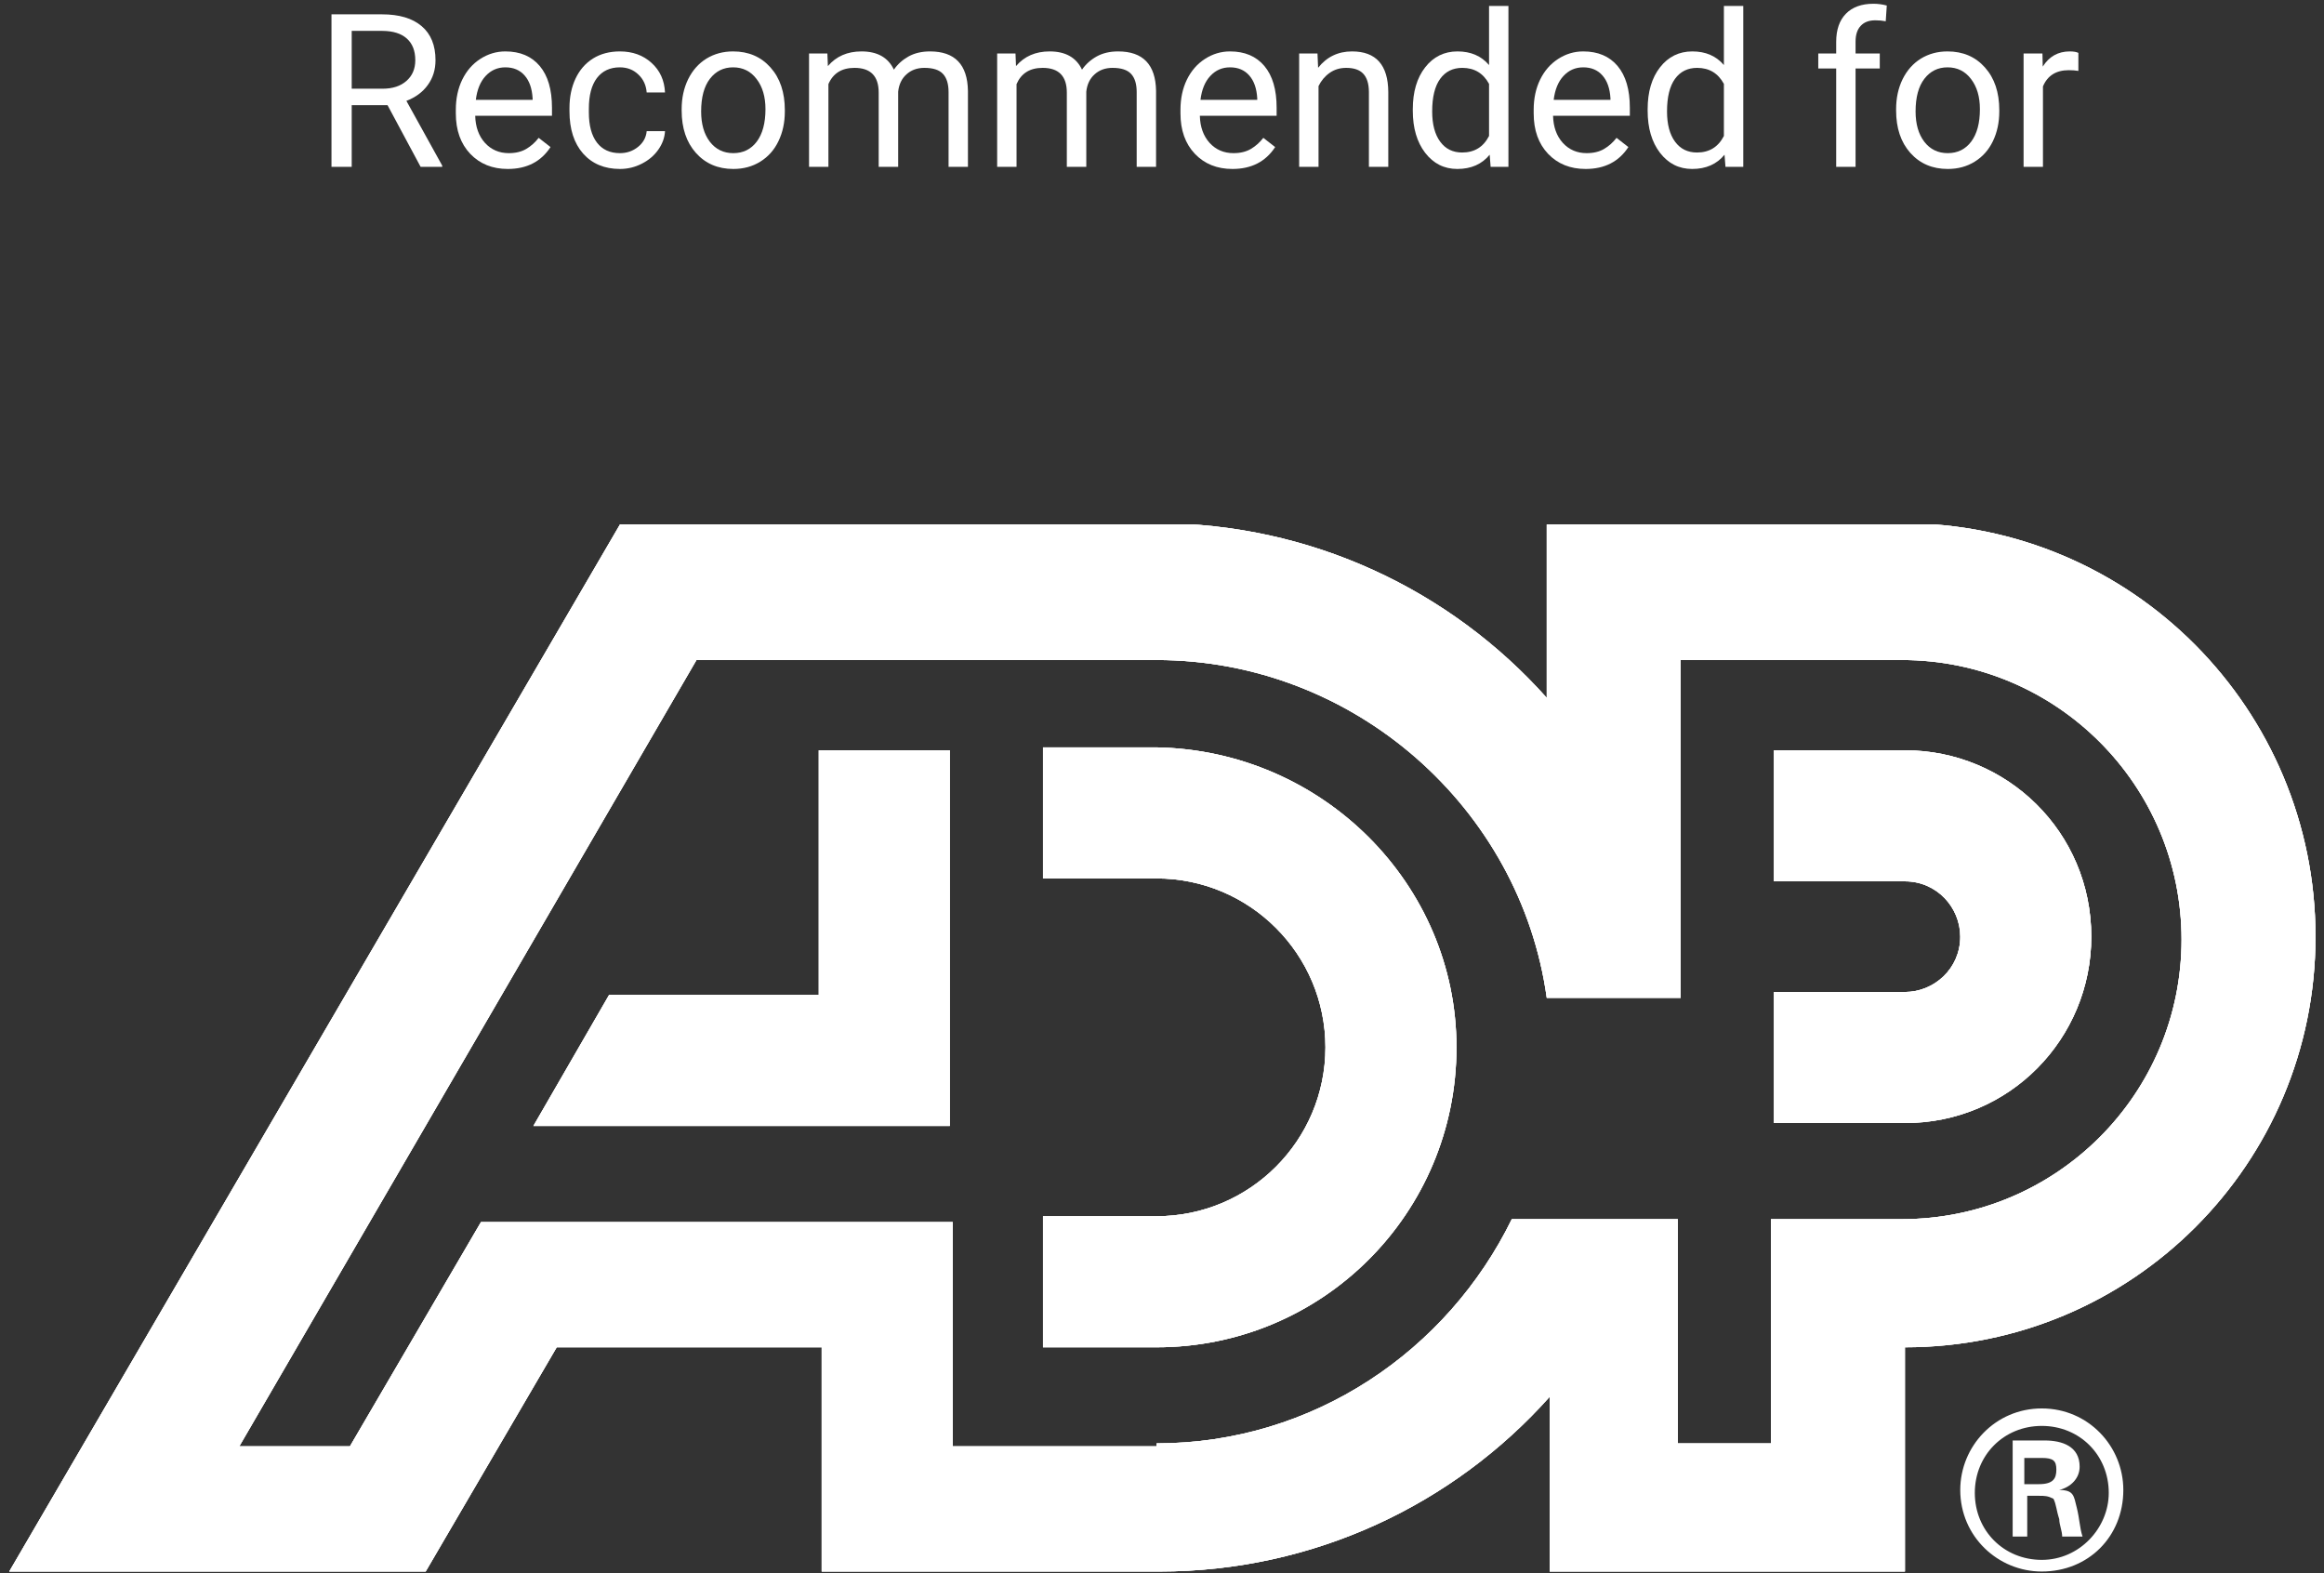 <svg width="195" height="132" viewBox="0 0 195 132" fill="none" xmlns="http://www.w3.org/2000/svg">
<rect x="0" y="0" width="195" height="132" fill="#333333" stroke="none"/>
<path d="M32.517 8.823H29.511V14H27.814V1.203H32.051C33.492 1.203 34.6 1.531 35.373 2.188C36.152 2.844 36.542 3.799 36.542 5.053C36.542 5.85 36.325 6.544 35.892 7.136C35.464 7.728 34.866 8.17 34.099 8.463L37.105 13.895V14H35.294L32.517 8.823ZM29.511 7.443H32.103C32.941 7.443 33.606 7.227 34.099 6.793C34.597 6.359 34.846 5.779 34.846 5.053C34.846 4.262 34.608 3.655 34.134 3.233C33.665 2.812 32.985 2.598 32.095 2.592H29.511V7.443Z" fill="white"/>
<path d="M42.606 14.176C41.317 14.176 40.269 13.754 39.46 12.91C38.651 12.06 38.247 10.927 38.247 9.509V9.21C38.247 8.267 38.426 7.426 38.783 6.688C39.147 5.943 39.65 5.363 40.295 4.947C40.945 4.525 41.648 4.314 42.404 4.314C43.641 4.314 44.602 4.722 45.287 5.536C45.973 6.351 46.315 7.517 46.315 9.034V9.711H39.873C39.897 10.648 40.169 11.407 40.69 11.987C41.218 12.562 41.886 12.849 42.694 12.849C43.269 12.849 43.755 12.731 44.153 12.497C44.552 12.263 44.9 11.952 45.199 11.565L46.192 12.339C45.395 13.563 44.2 14.176 42.606 14.176ZM42.404 5.65C41.748 5.65 41.197 5.891 40.752 6.371C40.307 6.846 40.031 7.514 39.926 8.375H44.69V8.252C44.643 7.426 44.42 6.787 44.022 6.336C43.623 5.879 43.084 5.65 42.404 5.65Z" fill="white"/>
<path d="M52.02 12.849C52.6 12.849 53.106 12.673 53.54 12.321C53.974 11.97 54.214 11.53 54.261 11.003H55.799C55.77 11.548 55.582 12.066 55.236 12.559C54.891 13.051 54.428 13.443 53.848 13.736C53.273 14.029 52.664 14.176 52.02 14.176C50.725 14.176 49.693 13.745 48.926 12.884C48.164 12.017 47.783 10.833 47.783 9.333V9.061C47.783 8.135 47.953 7.312 48.293 6.591C48.633 5.87 49.119 5.311 49.752 4.912C50.391 4.514 51.144 4.314 52.011 4.314C53.077 4.314 53.962 4.634 54.665 5.272C55.374 5.911 55.752 6.74 55.799 7.76H54.261C54.214 7.145 53.98 6.641 53.558 6.248C53.142 5.85 52.626 5.65 52.011 5.65C51.185 5.65 50.543 5.949 50.086 6.547C49.635 7.139 49.409 7.997 49.409 9.122V9.43C49.409 10.525 49.635 11.369 50.086 11.961C50.537 12.553 51.182 12.849 52.02 12.849Z" fill="white"/>
<path d="M57.196 9.157C57.196 8.226 57.378 7.388 57.741 6.644C58.11 5.899 58.62 5.325 59.27 4.921C59.927 4.517 60.674 4.314 61.512 4.314C62.807 4.314 63.852 4.763 64.649 5.659C65.452 6.556 65.853 7.748 65.853 9.236V9.351C65.853 10.276 65.675 11.108 65.317 11.847C64.966 12.579 64.459 13.15 63.797 13.56C63.141 13.971 62.385 14.176 61.529 14.176C60.24 14.176 59.194 13.727 58.392 12.831C57.595 11.935 57.196 10.748 57.196 9.271V9.157ZM58.831 9.351C58.831 10.405 59.074 11.252 59.56 11.891C60.053 12.529 60.709 12.849 61.529 12.849C62.355 12.849 63.012 12.526 63.498 11.882C63.984 11.231 64.228 10.323 64.228 9.157C64.228 8.114 63.978 7.271 63.48 6.626C62.988 5.976 62.332 5.65 61.512 5.65C60.709 5.65 60.062 5.97 59.569 6.608C59.077 7.247 58.831 8.161 58.831 9.351Z" fill="white"/>
<path d="M69.422 4.49L69.466 5.545C70.163 4.725 71.103 4.314 72.287 4.314C73.617 4.314 74.522 4.824 75.003 5.844C75.319 5.387 75.73 5.018 76.233 4.736C76.743 4.455 77.344 4.314 78.035 4.314C80.121 4.314 81.182 5.419 81.217 7.628V14H79.591V7.725C79.591 7.045 79.436 6.538 79.125 6.204C78.814 5.864 78.293 5.694 77.561 5.694C76.957 5.694 76.456 5.876 76.058 6.239C75.659 6.597 75.428 7.08 75.363 7.689V14H73.728V7.769C73.728 6.386 73.052 5.694 71.698 5.694C70.632 5.694 69.902 6.148 69.51 7.057V14H67.884V4.49H69.422Z" fill="white"/>
<path d="M85.207 4.49L85.251 5.545C85.948 4.725 86.889 4.314 88.072 4.314C89.402 4.314 90.308 4.824 90.788 5.844C91.105 5.387 91.515 5.018 92.019 4.736C92.528 4.455 93.129 4.314 93.82 4.314C95.906 4.314 96.967 5.419 97.002 7.628V14H95.376V7.725C95.376 7.045 95.221 6.538 94.91 6.204C94.6 5.864 94.078 5.694 93.346 5.694C92.742 5.694 92.241 5.876 91.843 6.239C91.444 6.597 91.213 7.08 91.148 7.689V14H89.514V7.769C89.514 6.386 88.837 5.694 87.483 5.694C86.417 5.694 85.688 6.148 85.295 7.057V14H83.669V4.49H85.207Z" fill="white"/>
<path d="M103.409 14.176C102.12 14.176 101.071 13.754 100.263 12.91C99.454 12.06 99.05 10.927 99.05 9.509V9.21C99.05 8.267 99.228 7.426 99.586 6.688C99.949 5.943 100.453 5.363 101.098 4.947C101.748 4.525 102.451 4.314 103.207 4.314C104.443 4.314 105.404 4.722 106.09 5.536C106.775 6.351 107.118 7.517 107.118 9.034V9.711H100.676C100.699 10.648 100.972 11.407 101.493 11.987C102.021 12.562 102.688 12.849 103.497 12.849C104.071 12.849 104.558 12.731 104.956 12.497C105.354 12.263 105.703 11.952 106.002 11.565L106.995 12.339C106.198 13.563 105.003 14.176 103.409 14.176ZM103.207 5.65C102.551 5.65 102 5.891 101.555 6.371C101.109 6.846 100.834 7.514 100.729 8.375H105.492V8.252C105.445 7.426 105.223 6.787 104.824 6.336C104.426 5.879 103.887 5.65 103.207 5.65Z" fill="white"/>
<path d="M110.546 4.49L110.599 5.686C111.325 4.771 112.274 4.314 113.446 4.314C115.456 4.314 116.47 5.448 116.487 7.716V14H114.861V7.707C114.855 7.021 114.697 6.515 114.387 6.187C114.082 5.858 113.604 5.694 112.954 5.694C112.427 5.694 111.964 5.835 111.565 6.116C111.167 6.397 110.856 6.767 110.634 7.224V14H109.008V4.49H110.546Z" fill="white"/>
<path d="M118.544 9.166C118.544 7.707 118.89 6.535 119.581 5.65C120.272 4.76 121.178 4.314 122.297 4.314C123.41 4.314 124.292 4.695 124.942 5.457V0.5H126.568V14H125.074L124.995 12.98C124.345 13.777 123.439 14.176 122.279 14.176C121.178 14.176 120.278 13.725 119.581 12.822C118.89 11.92 118.544 10.742 118.544 9.289V9.166ZM120.17 9.351C120.17 10.429 120.393 11.273 120.838 11.882C121.283 12.491 121.898 12.796 122.684 12.796C123.715 12.796 124.468 12.333 124.942 11.407V7.039C124.456 6.143 123.709 5.694 122.701 5.694C121.904 5.694 121.283 6.002 120.838 6.617C120.393 7.232 120.17 8.144 120.17 9.351Z" fill="white"/>
<path d="M133.046 14.176C131.757 14.176 130.708 13.754 129.899 12.91C129.091 12.06 128.687 10.927 128.687 9.509V9.21C128.687 8.267 128.865 7.426 129.223 6.688C129.586 5.943 130.09 5.363 130.734 4.947C131.385 4.525 132.088 4.314 132.844 4.314C134.08 4.314 135.041 4.722 135.727 5.536C136.412 6.351 136.755 7.517 136.755 9.034V9.711H130.312C130.336 10.648 130.608 11.407 131.13 11.987C131.657 12.562 132.325 12.849 133.134 12.849C133.708 12.849 134.194 12.731 134.593 12.497C134.991 12.263 135.34 11.952 135.639 11.565L136.632 12.339C135.835 13.563 134.64 14.176 133.046 14.176ZM132.844 5.65C132.188 5.65 131.637 5.891 131.191 6.371C130.746 6.846 130.471 7.514 130.365 8.375H135.129V8.252C135.082 7.426 134.859 6.787 134.461 6.336C134.062 5.879 133.523 5.65 132.844 5.65Z" fill="white"/>
<path d="M138.249 9.166C138.249 7.707 138.595 6.535 139.286 5.65C139.978 4.76 140.883 4.314 142.002 4.314C143.115 4.314 143.997 4.695 144.647 5.457V0.5H146.273V14H144.779L144.7 12.98C144.05 13.777 143.145 14.176 141.984 14.176C140.883 14.176 139.983 13.725 139.286 12.822C138.595 11.92 138.249 10.742 138.249 9.289V9.166ZM139.875 9.351C139.875 10.429 140.098 11.273 140.543 11.882C140.988 12.491 141.604 12.796 142.389 12.796C143.42 12.796 144.173 12.333 144.647 11.407V7.039C144.161 6.143 143.414 5.694 142.406 5.694C141.609 5.694 140.988 6.002 140.543 6.617C140.098 7.232 139.875 8.144 139.875 9.351Z" fill="white"/>
<path d="M154.069 14V5.747H152.566V4.49H154.069V3.515C154.069 2.495 154.342 1.707 154.887 1.15C155.432 0.594 156.202 0.315 157.198 0.315C157.573 0.315 157.945 0.365 158.314 0.465L158.227 1.783C157.951 1.73 157.658 1.704 157.348 1.704C156.82 1.704 156.413 1.859 156.126 2.17C155.839 2.475 155.695 2.914 155.695 3.488V4.49H157.726V5.747H155.695V14H154.069Z" fill="white"/>
<path d="M159.097 9.157C159.097 8.226 159.278 7.388 159.642 6.644C160.011 5.899 160.521 5.325 161.171 4.921C161.827 4.517 162.574 4.314 163.412 4.314C164.707 4.314 165.753 4.763 166.55 5.659C167.353 6.556 167.754 7.748 167.754 9.236V9.351C167.754 10.276 167.575 11.108 167.218 11.847C166.866 12.579 166.359 13.15 165.697 13.56C165.041 13.971 164.285 14.176 163.43 14.176C162.141 14.176 161.095 13.727 160.292 12.831C159.495 11.935 159.097 10.748 159.097 9.271V9.157ZM160.731 9.351C160.731 10.405 160.975 11.252 161.461 11.891C161.953 12.529 162.609 12.849 163.43 12.849C164.256 12.849 164.912 12.526 165.398 11.882C165.885 11.231 166.128 10.323 166.128 9.157C166.128 8.114 165.879 7.271 165.381 6.626C164.889 5.976 164.232 5.65 163.412 5.65C162.609 5.65 161.962 5.97 161.47 6.608C160.978 7.247 160.731 8.161 160.731 9.351Z" fill="white"/>
<path d="M174.39 5.949C174.144 5.908 173.877 5.888 173.59 5.888C172.523 5.888 171.8 6.342 171.419 7.25V14H169.793V4.49H171.375L171.401 5.589C171.935 4.739 172.69 4.314 173.669 4.314C173.985 4.314 174.226 4.355 174.39 4.438V5.949Z" fill="white"/>
<g clip-path="url(#clip0)">
<path d="M169.854 124.278V122.323H171.32C172.298 122.323 172.542 122.567 172.542 123.3C172.542 124.033 172.298 124.522 171.076 124.522H169.854V124.278ZM171.076 125.499C171.565 125.499 171.809 125.499 172.298 125.744C172.542 126.232 172.542 126.721 172.786 127.454C172.786 127.943 173.031 128.431 173.031 128.92H174.741C174.497 128.187 174.497 127.454 174.252 126.477C174.008 125.499 174.008 125.011 172.786 125.011C173.764 124.766 174.497 124.033 174.497 123.056C174.497 121.346 173.031 120.857 171.565 120.857H168.877V128.92H170.099V125.499H171.076V125.499ZM171.32 131.852C175.23 131.852 178.162 128.92 178.162 125.011C178.162 121.346 175.23 118.169 171.32 118.169C167.411 118.169 164.479 121.346 164.479 125.011C164.479 128.92 167.655 131.852 171.32 131.852ZM171.32 130.875C168.144 130.875 165.701 128.431 165.701 125.255C165.701 122.079 168.144 119.635 171.32 119.635C174.497 119.635 176.94 122.079 176.94 125.255C176.94 128.187 174.497 130.875 171.32 130.875Z" fill="white"/>
<path d="M159.837 62.95H148.842V73.945H159.837C162.524 73.945 164.479 76.144 164.479 78.588C164.479 81.275 162.28 83.23 159.837 83.23H148.842V94.225H159.837C168.632 94.225 175.474 87.139 175.474 78.588C175.474 69.792 168.388 62.95 159.837 62.95ZM97.043 121.101C110.237 121.101 121.476 113.283 126.852 102.288H140.779V121.101H148.597V102.288H159.592C172.542 102.288 183.048 91.781 183.048 78.832C183.048 65.882 172.542 55.376 159.592 55.376H141.023V83.719H129.784C127.585 67.837 113.658 55.376 97.043 55.376H58.439L20.079 121.346H29.363L40.358 102.532H79.94V121.346H97.043V121.101ZM194.287 78.588C194.287 97.645 178.894 113.038 159.837 113.038V131.852H130.028V117.192C121.965 126.232 110.237 131.852 97.287 131.852H68.945V113.038H46.711L35.716 131.852H0.776L52.086 43.892H97.043C109.993 43.892 121.721 49.512 129.784 58.552V43.892H159.592C178.894 43.892 194.287 59.53 194.287 78.588ZM68.701 62.95V83.474H51.109L44.756 94.469H79.696V62.95H68.701ZM122.209 87.872C122.209 101.799 110.97 113.038 97.043 113.038H87.514V102.043H97.043C104.862 102.043 111.214 95.691 111.214 87.872C111.214 80.054 104.862 73.701 97.043 73.701H87.514V62.706H97.043C110.97 62.95 122.209 74.19 122.209 87.872Z" fill="white"/>
<path d="M159.837 62.95H148.842V73.945H159.837C162.524 73.945 164.479 76.144 164.479 78.588C164.479 81.275 162.28 83.23 159.837 83.23H148.842V94.225H159.837C168.632 94.225 175.474 87.139 175.474 78.588C175.474 69.792 168.388 62.95 159.837 62.95ZM97.043 121.101C110.237 121.101 121.476 113.283 126.852 102.288H140.779V121.101H148.597V102.288H159.592C172.542 102.288 183.048 91.781 183.048 78.832C183.048 65.882 172.542 55.376 159.592 55.376H141.023V83.719H129.784C127.585 67.837 113.658 55.376 97.043 55.376H58.439L20.079 121.346H29.363L40.358 102.532H79.94V121.346H97.043V121.101ZM194.287 78.588C194.287 97.645 178.894 113.038 159.837 113.038V131.852H130.028V117.192C121.965 126.232 110.237 131.852 97.287 131.852H68.945V113.038H46.711L35.716 131.852H0.776L52.086 43.892H97.043C109.993 43.892 121.721 49.512 129.784 58.552V43.892H159.592C178.894 43.892 194.287 59.53 194.287 78.588ZM68.701 62.95V83.474H51.109L44.756 94.469H79.696V62.95H68.701ZM122.209 87.872C122.209 101.799 110.97 113.038 97.043 113.038H87.514V102.043H97.043C104.862 102.043 111.214 95.691 111.214 87.872C111.214 80.054 104.862 73.701 97.043 73.701H87.514V62.706H97.043C110.97 62.95 122.209 74.19 122.209 87.872Z" fill="white"/>
<path d="M159.837 62.95H148.842V73.945H159.837C162.524 73.945 164.479 76.144 164.479 78.588C164.479 81.275 162.28 83.23 159.837 83.23H148.842V94.225H159.837C168.632 94.225 175.474 87.139 175.474 78.588C175.474 69.792 168.388 62.95 159.837 62.95ZM97.043 121.101C110.237 121.101 121.476 113.283 126.852 102.288H140.779V121.101H148.597V102.288H159.592C172.542 102.288 183.048 91.781 183.048 78.832C183.048 65.882 172.542 55.376 159.592 55.376H141.023V83.719H129.784C127.585 67.837 113.658 55.376 97.043 55.376H58.439L20.079 121.346H29.363L40.358 102.532H79.94V121.346H97.043V121.101ZM194.287 78.588C194.287 97.645 178.894 113.038 159.837 113.038V131.852H130.028V117.192C121.965 126.232 110.237 131.852 97.287 131.852H68.945V113.038H46.711L35.716 131.852H0.776L52.086 43.892H97.043C109.993 43.892 121.721 49.512 129.784 58.552V43.892H159.592C178.894 43.892 194.287 59.53 194.287 78.588ZM68.701 62.95V83.474H51.109L44.756 94.469H79.696V62.95H68.701ZM122.209 87.872C122.209 101.799 110.97 113.038 97.043 113.038H87.514V102.043H97.043C104.862 102.043 111.214 95.691 111.214 87.872C111.214 80.054 104.862 73.701 97.043 73.701H87.514V62.706H97.043C110.97 62.95 122.209 74.19 122.209 87.872Z" fill="white"/>
</g>
<defs>
<clipPath id="clip0">
<rect width="193.794" height="88" fill="white" transform="translate(0.603 44)"/>
</clipPath>
</defs>
</svg>
